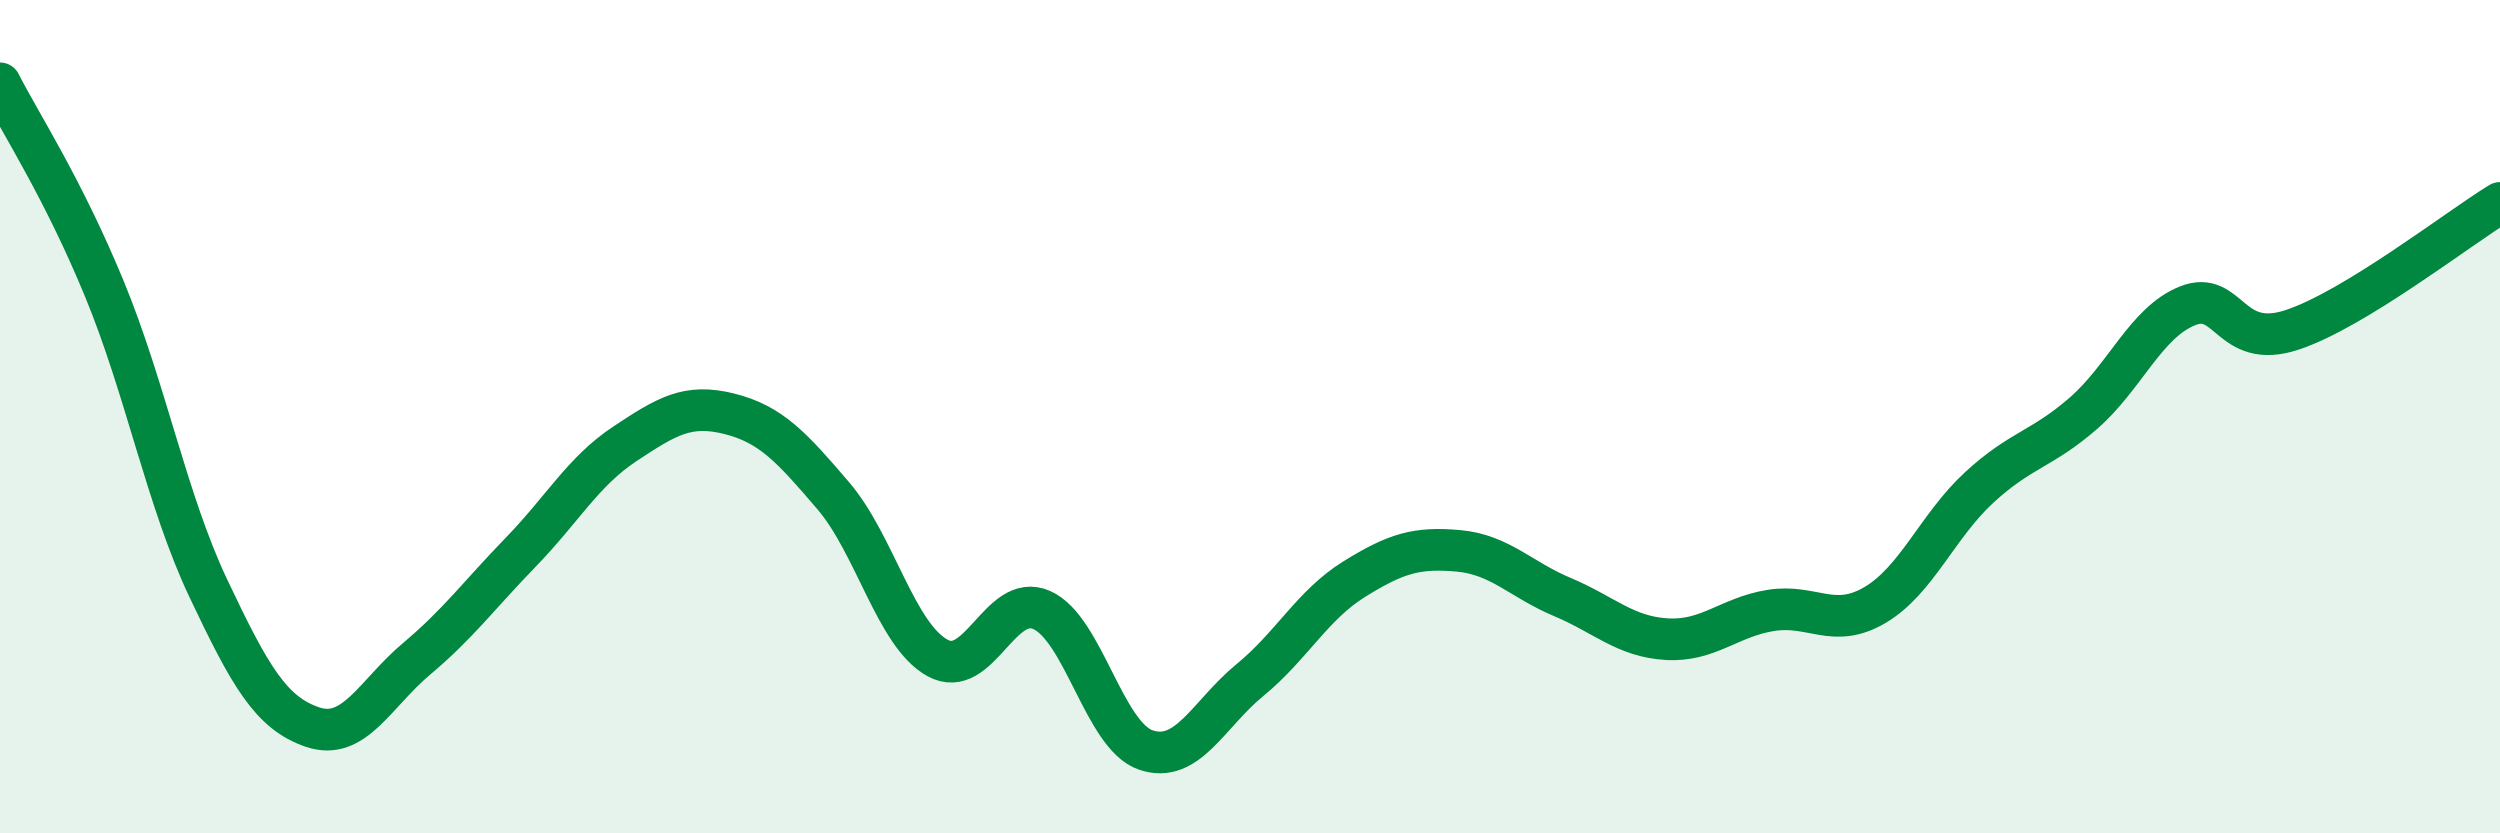 
    <svg width="60" height="20" viewBox="0 0 60 20" xmlns="http://www.w3.org/2000/svg">
      <path
        d="M 0,2 C 0.5,2.98 1.5,4.5 2.5,6.92 C 3.5,9.34 4,12.01 5,14.12 C 6,16.23 6.5,17.11 7.5,17.45 C 8.5,17.79 9,16.65 10,15.81 C 11,14.97 11.5,14.28 12.5,13.25 C 13.5,12.22 14,11.31 15,10.65 C 16,9.99 16.5,9.68 17.5,9.93 C 18.5,10.18 19,10.73 20,11.9 C 21,13.07 21.5,15.24 22.5,15.79 C 23.5,16.34 24,14.2 25,14.64 C 26,15.08 26.5,17.66 27.5,18 C 28.5,18.34 29,17.14 30,16.32 C 31,15.5 31.5,14.52 32.5,13.9 C 33.5,13.28 34,13.13 35,13.22 C 36,13.31 36.5,13.91 37.5,14.33 C 38.5,14.75 39,15.28 40,15.34 C 41,15.4 41.5,14.81 42.5,14.65 C 43.5,14.49 44,15.11 45,14.52 C 46,13.93 46.5,12.62 47.5,11.7 C 48.5,10.78 49,10.79 50,9.92 C 51,9.05 51.5,7.74 52.5,7.34 C 53.5,6.94 53.5,8.41 55,7.92 C 56.5,7.43 59,5.48 60,4.87L60 20L0 20Z"
        fill="#008740"
        opacity="0.1"
        stroke-linecap="round"
        stroke-linejoin="round"
      />
      <path
        d="M 0,2 C 0.5,2.98 1.5,4.5 2.5,6.92 C 3.5,9.34 4,12.01 5,14.12 C 6,16.23 6.5,17.11 7.5,17.45 C 8.5,17.79 9,16.65 10,15.81 C 11,14.97 11.5,14.28 12.5,13.25 C 13.5,12.22 14,11.31 15,10.65 C 16,9.99 16.5,9.68 17.5,9.93 C 18.5,10.18 19,10.73 20,11.9 C 21,13.07 21.5,15.24 22.5,15.79 C 23.5,16.34 24,14.2 25,14.64 C 26,15.08 26.5,17.66 27.5,18 C 28.5,18.34 29,17.14 30,16.32 C 31,15.5 31.5,14.52 32.5,13.9 C 33.5,13.28 34,13.13 35,13.22 C 36,13.31 36.5,13.91 37.5,14.33 C 38.5,14.75 39,15.28 40,15.34 C 41,15.4 41.5,14.81 42.5,14.65 C 43.5,14.49 44,15.11 45,14.52 C 46,13.93 46.5,12.62 47.5,11.7 C 48.5,10.78 49,10.79 50,9.92 C 51,9.05 51.5,7.74 52.5,7.34 C 53.5,6.94 53.5,8.41 55,7.92 C 56.5,7.43 59,5.48 60,4.87"
        stroke="#008740"
        stroke-width="1"
        fill="none"
        stroke-linecap="round"
        stroke-linejoin="round"
      />
    </svg>
  